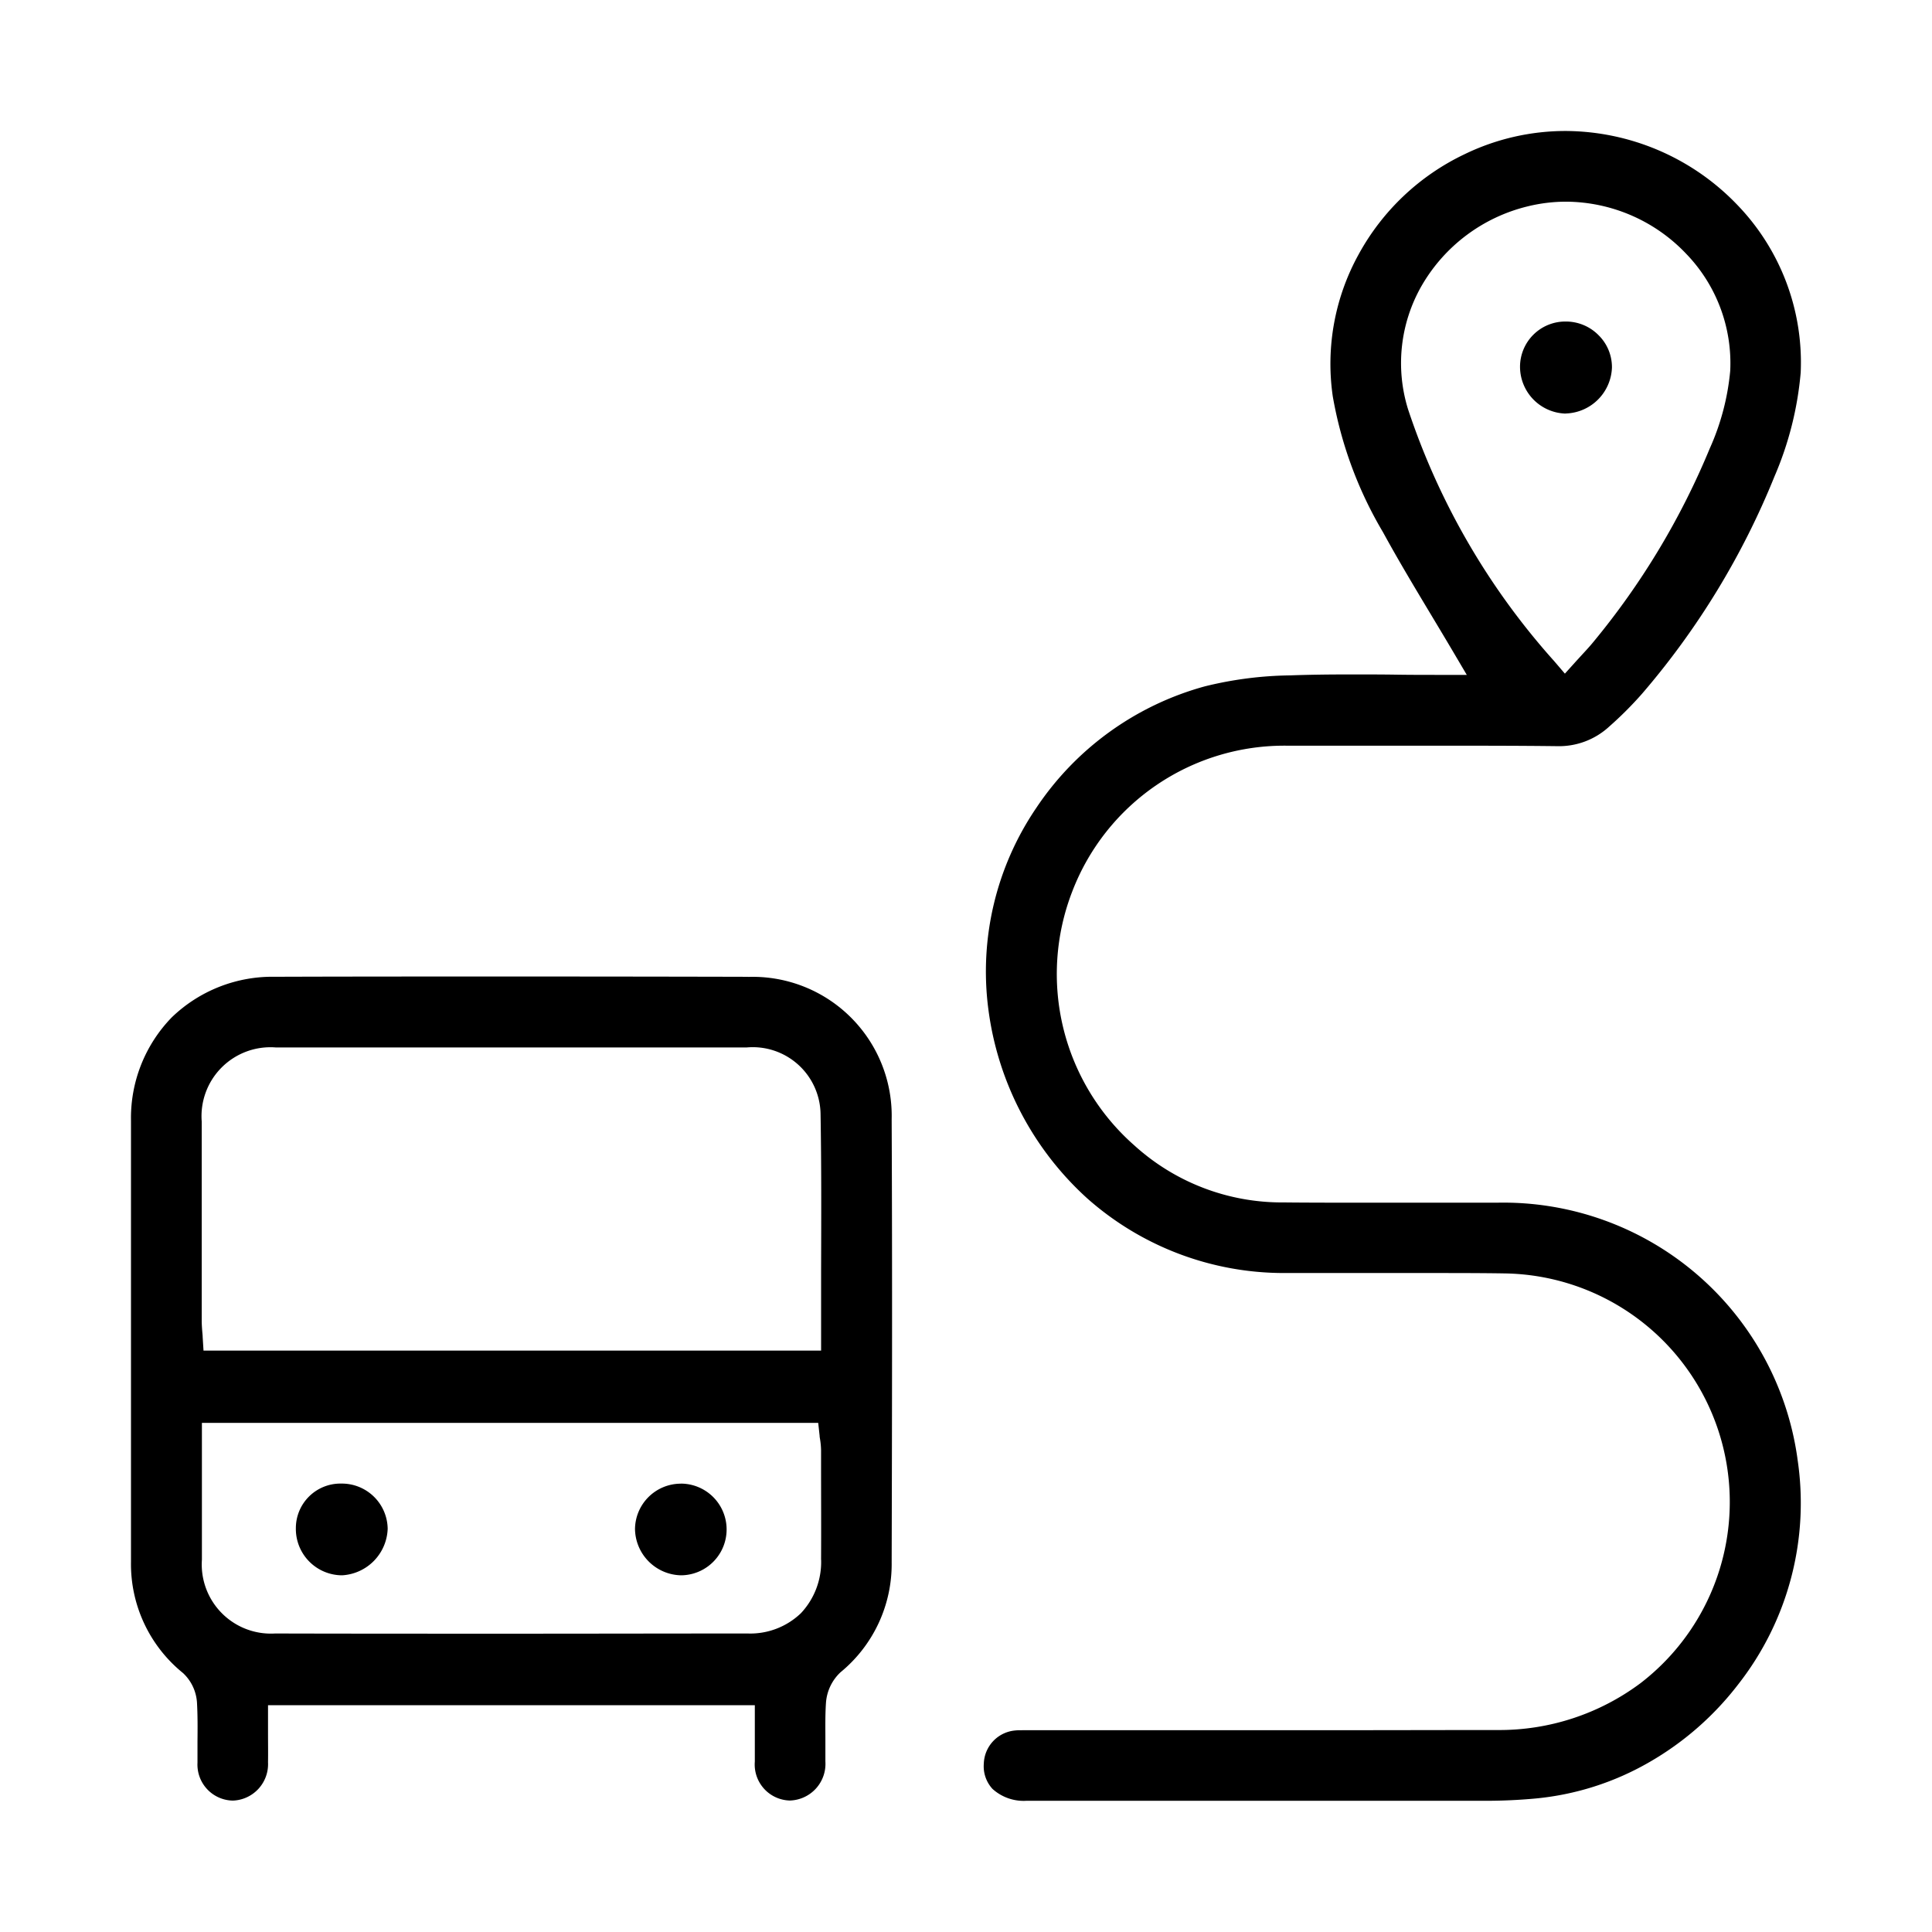 <svg xmlns="http://www.w3.org/2000/svg" xmlns:xlink="http://www.w3.org/1999/xlink" width="59" height="59" viewBox="0 0 59 59">
  <defs>
    <clipPath id="clip-path">
      <rect id="Rectangle_416" data-name="Rectangle 416" width="51" height="51" fill="none"></rect>
    </clipPath>
  </defs>
  <g id="Group_887" data-name="Group 887" transform="translate(-4379 456)">
    <rect id="Rectangle_422" data-name="Rectangle 422" width="59" height="59" transform="translate(4379 -456)" fill="#fff" opacity="0"></rect>
    <g id="Group_884" data-name="Group 884" transform="translate(4383 -452)">
      <g id="Group_876" data-name="Group 876" clip-path="url(#clip-path)">
        <path id="Path_581" data-name="Path 581" d="M134.889,40.528a9.067,9.067,0,0,0-9.16-7.8h-2.382l-1.667,0c-.971,0-1.763,0-2.492-.008a6.7,6.7,0,0,1-4.547-1.741,6.969,6.969,0,0,1-1.9-7.745,6.936,6.936,0,0,1,6.548-4.462l.886,0c1.1,0,2.229,0,3.344,0,1.541,0,2.807,0,3.987.014h.025a2.261,2.261,0,0,0,1.614-.6,11.173,11.173,0,0,0,1-1,23.9,23.9,0,0,0,4.045-6.637,10.233,10.233,0,0,0,.8-3.169,6.929,6.929,0,0,0-1.939-5.127A7.307,7.307,0,0,0,127.81,0a7.066,7.066,0,0,0-3.083.709,7.218,7.218,0,0,0-3.239,3.064A6.913,6.913,0,0,0,120.7,8.1a12.248,12.248,0,0,0,1.534,4.152c.465.851.955,1.667,1.481,2.544.224.373.455.758.684,1.146l.394.668h-.775c-.466,0-.936,0-1.39-.007s-.911-.007-1.363-.007c-.727,0-1.32.009-1.867.029a11.4,11.4,0,0,0-2.6.334,9.066,9.066,0,0,0-5.161,3.727,8.882,8.882,0,0,0-1.455,6.128,9.427,9.427,0,0,0,3.021,5.783,9.05,9.05,0,0,0,6.009,2.279c.867,0,1.734,0,2.6,0l1.668,0c.964,0,1.751,0,2.476.012A6.98,6.98,0,0,1,130.1,47.4a7.2,7.2,0,0,1-4.372,1.432c-1.7,0-3.547.006-5.8.006l-8.162,0-.529,0c-.094,0-.164,0-.226.007a1.05,1.05,0,0,0-.967,1.011,1.018,1.018,0,0,0,.266.775,1.418,1.418,0,0,0,1.035.362l6.428,0c2.8,0,5.293,0,7.612,0,.492,0,.989-.023,1.478-.067a8.549,8.549,0,0,0,3.493-1.106,9.194,9.194,0,0,0,2.717-2.371,8.98,8.98,0,0,0,1.816-6.914m-7.423-24.341A21.812,21.812,0,0,1,123,8.5a4.751,4.751,0,0,1,.412-3.769,5.136,5.136,0,0,1,3.233-2.427,4.905,4.905,0,0,1,1.182-.145,5.09,5.09,0,0,1,3.663,1.588,4.808,4.808,0,0,1,1.348,3.576,7.438,7.438,0,0,1-.626,2.375,23.112,23.112,0,0,1-3.548,5.9c-.107.132-.222.256-.344.388l-.191.209-.34.377Z" transform="translate(-84)"></path>
        <path id="Path_582" data-name="Path 582" d="M18.842,109.117c-2.378-.006-4.81-.009-7.228-.009-2.373,0-4.8,0-7.216.008a4.422,4.422,0,0,0-3.154,1.241A4.406,4.406,0,0,0,0,113.5C0,117.462,0,121.488,0,125.38v1.606A4.28,4.28,0,0,0,1.59,130.38a1.35,1.35,0,0,1,.425.891c.023.4.02.8.016,1.189,0,.216,0,.439,0,.655a1.1,1.1,0,0,0,1.082,1.159,1.114,1.114,0,0,0,1.072-1.17c.005-.292,0-.581,0-.886v-.857H19.051v.862c0,.3,0,.579,0,.86a1.1,1.1,0,0,0,1.071,1.189,1.12,1.12,0,0,0,1.084-1.192c0-.218,0-.435,0-.664,0-.368-.008-.748.018-1.131a1.413,1.413,0,0,1,.443-.929A4.27,4.27,0,0,0,23.23,127c.011-4.08.021-8.828,0-13.53a4.246,4.246,0,0,0-4.386-4.35m2.232,17.8a2.285,2.285,0,0,1-.616,1.63,2.233,2.233,0,0,1-1.629.621c-2.4,0-4.824.006-7.2.006-2.409,0-4.842,0-7.23-.006a2.112,2.112,0,0,1-2.235-2.254c0-.845,0-1.673,0-2.548v-1.629H20.987l.043.394c0,.04.01.078.015.117a2.352,2.352,0,0,1,.029.321l0,.518c0,.923.006,1.877,0,2.829M2.161,113.547a2.105,2.105,0,0,1,2.258-2.273q7.193,0,14.387,0a2.071,2.071,0,0,1,2.252,2.011c.028,1.6.022,3.159.017,4.811v.034c0,.64,0,1.3,0,1.959v.443H2.215l-.026-.416c0-.052-.007-.1-.011-.151-.009-.108-.017-.22-.018-.337v-.239c0-1.914,0-3.894,0-5.841" transform="translate(0 -83.287)"></path>
        <path id="Path_583" data-name="Path 583" d="M180.668,27.387a1.456,1.456,0,0,0,1.4-1.4,1.369,1.369,0,0,0-.4-.982,1.4,1.4,0,0,0-1.007-.426,1.383,1.383,0,0,0-1.4,1.378,1.433,1.433,0,0,0,1.384,1.433Zm0-.118Z" transform="translate(-136.842 -18.76)"></path>
        <path id="Path_584" data-name="Path 584" d="M66.437,174.551h-.006a1.4,1.4,0,0,0-1.392,1.382,1.436,1.436,0,0,0,1.4,1.416,1.4,1.4,0,1,0-.005-2.8" transform="translate(-49.647 -133.242)"></path>
        <path id="Path_585" data-name="Path 585" d="M22.672,174.54h-.015a1.361,1.361,0,0,0-1.383,1.369,1.416,1.416,0,0,0,1.412,1.432,1.475,1.475,0,0,0,1.392-1.423,1.4,1.4,0,0,0-1.406-1.378" transform="translate(-16.239 -133.234)"></path>
      </g>
    </g>
  </g>
</svg>
